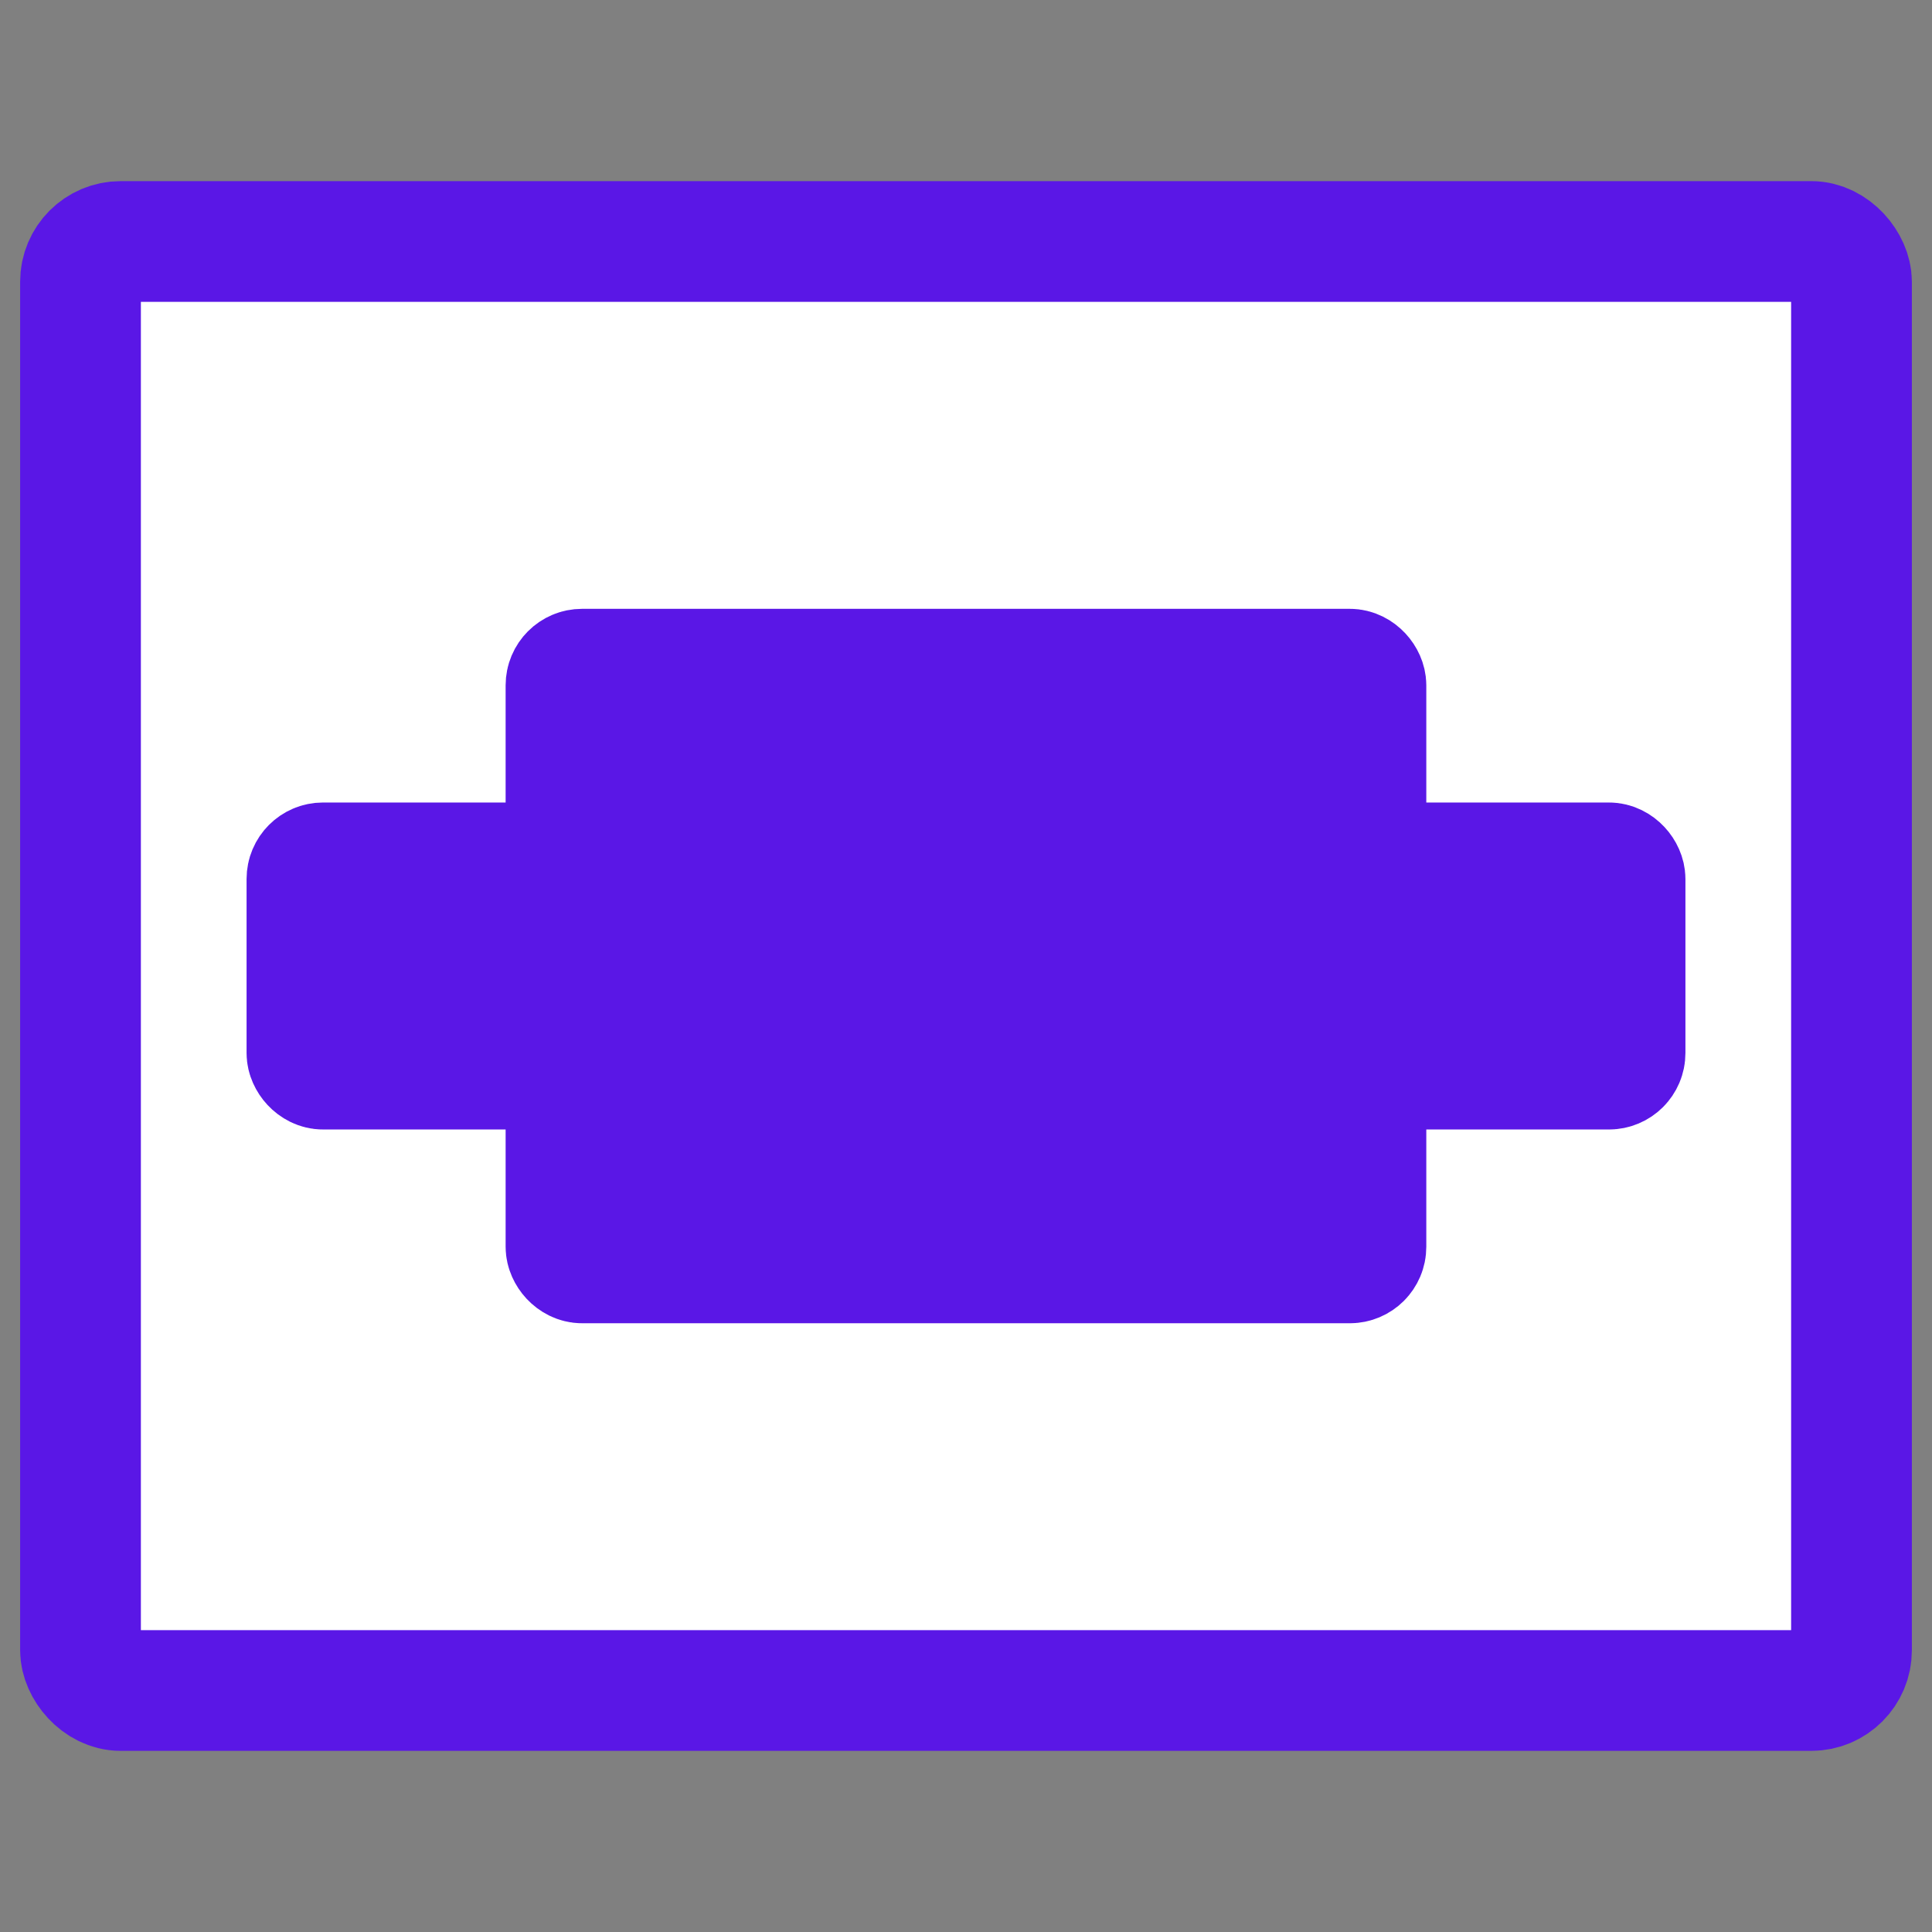 <?xml version="1.0" encoding="UTF-8"?>
<svg xmlns="http://www.w3.org/2000/svg" width="24" height="24" aria-hidden="true">
  <rect width="100%" height="100%" fill="#808080" stroke="none"/>
  <g>
    <rect rx="0.5" stroke-width="1.5" id="svg_1" height="18" width="22" y="3" x="1" stroke="#5a17e6" fill="#fff"></rect>
    <g id="svg_6">
      <rect rx="0.2" stroke="#5a17e6" id="svg_2" height="7.375" width="9.937" y="8.313" x="7.031" stroke-width="1.5" fill="#5a17e6"></rect>
      <g stroke="null" id="svg_5">
        <rect stroke="#5a17e6" rx="0.2" id="svg_3" height="2.562" width="7.851" y="10.719" x="3.813" stroke-width="1.5" fill="#5a17e6"></rect>
        <rect stroke="#5a17e6" rx="0.2" id="svg_4" height="2.562" width="7.851" y="10.719" x="12.336" stroke-width="1.5" fill="#5a17e6"></rect>
      </g>
    </g>
  </g>
</svg>

